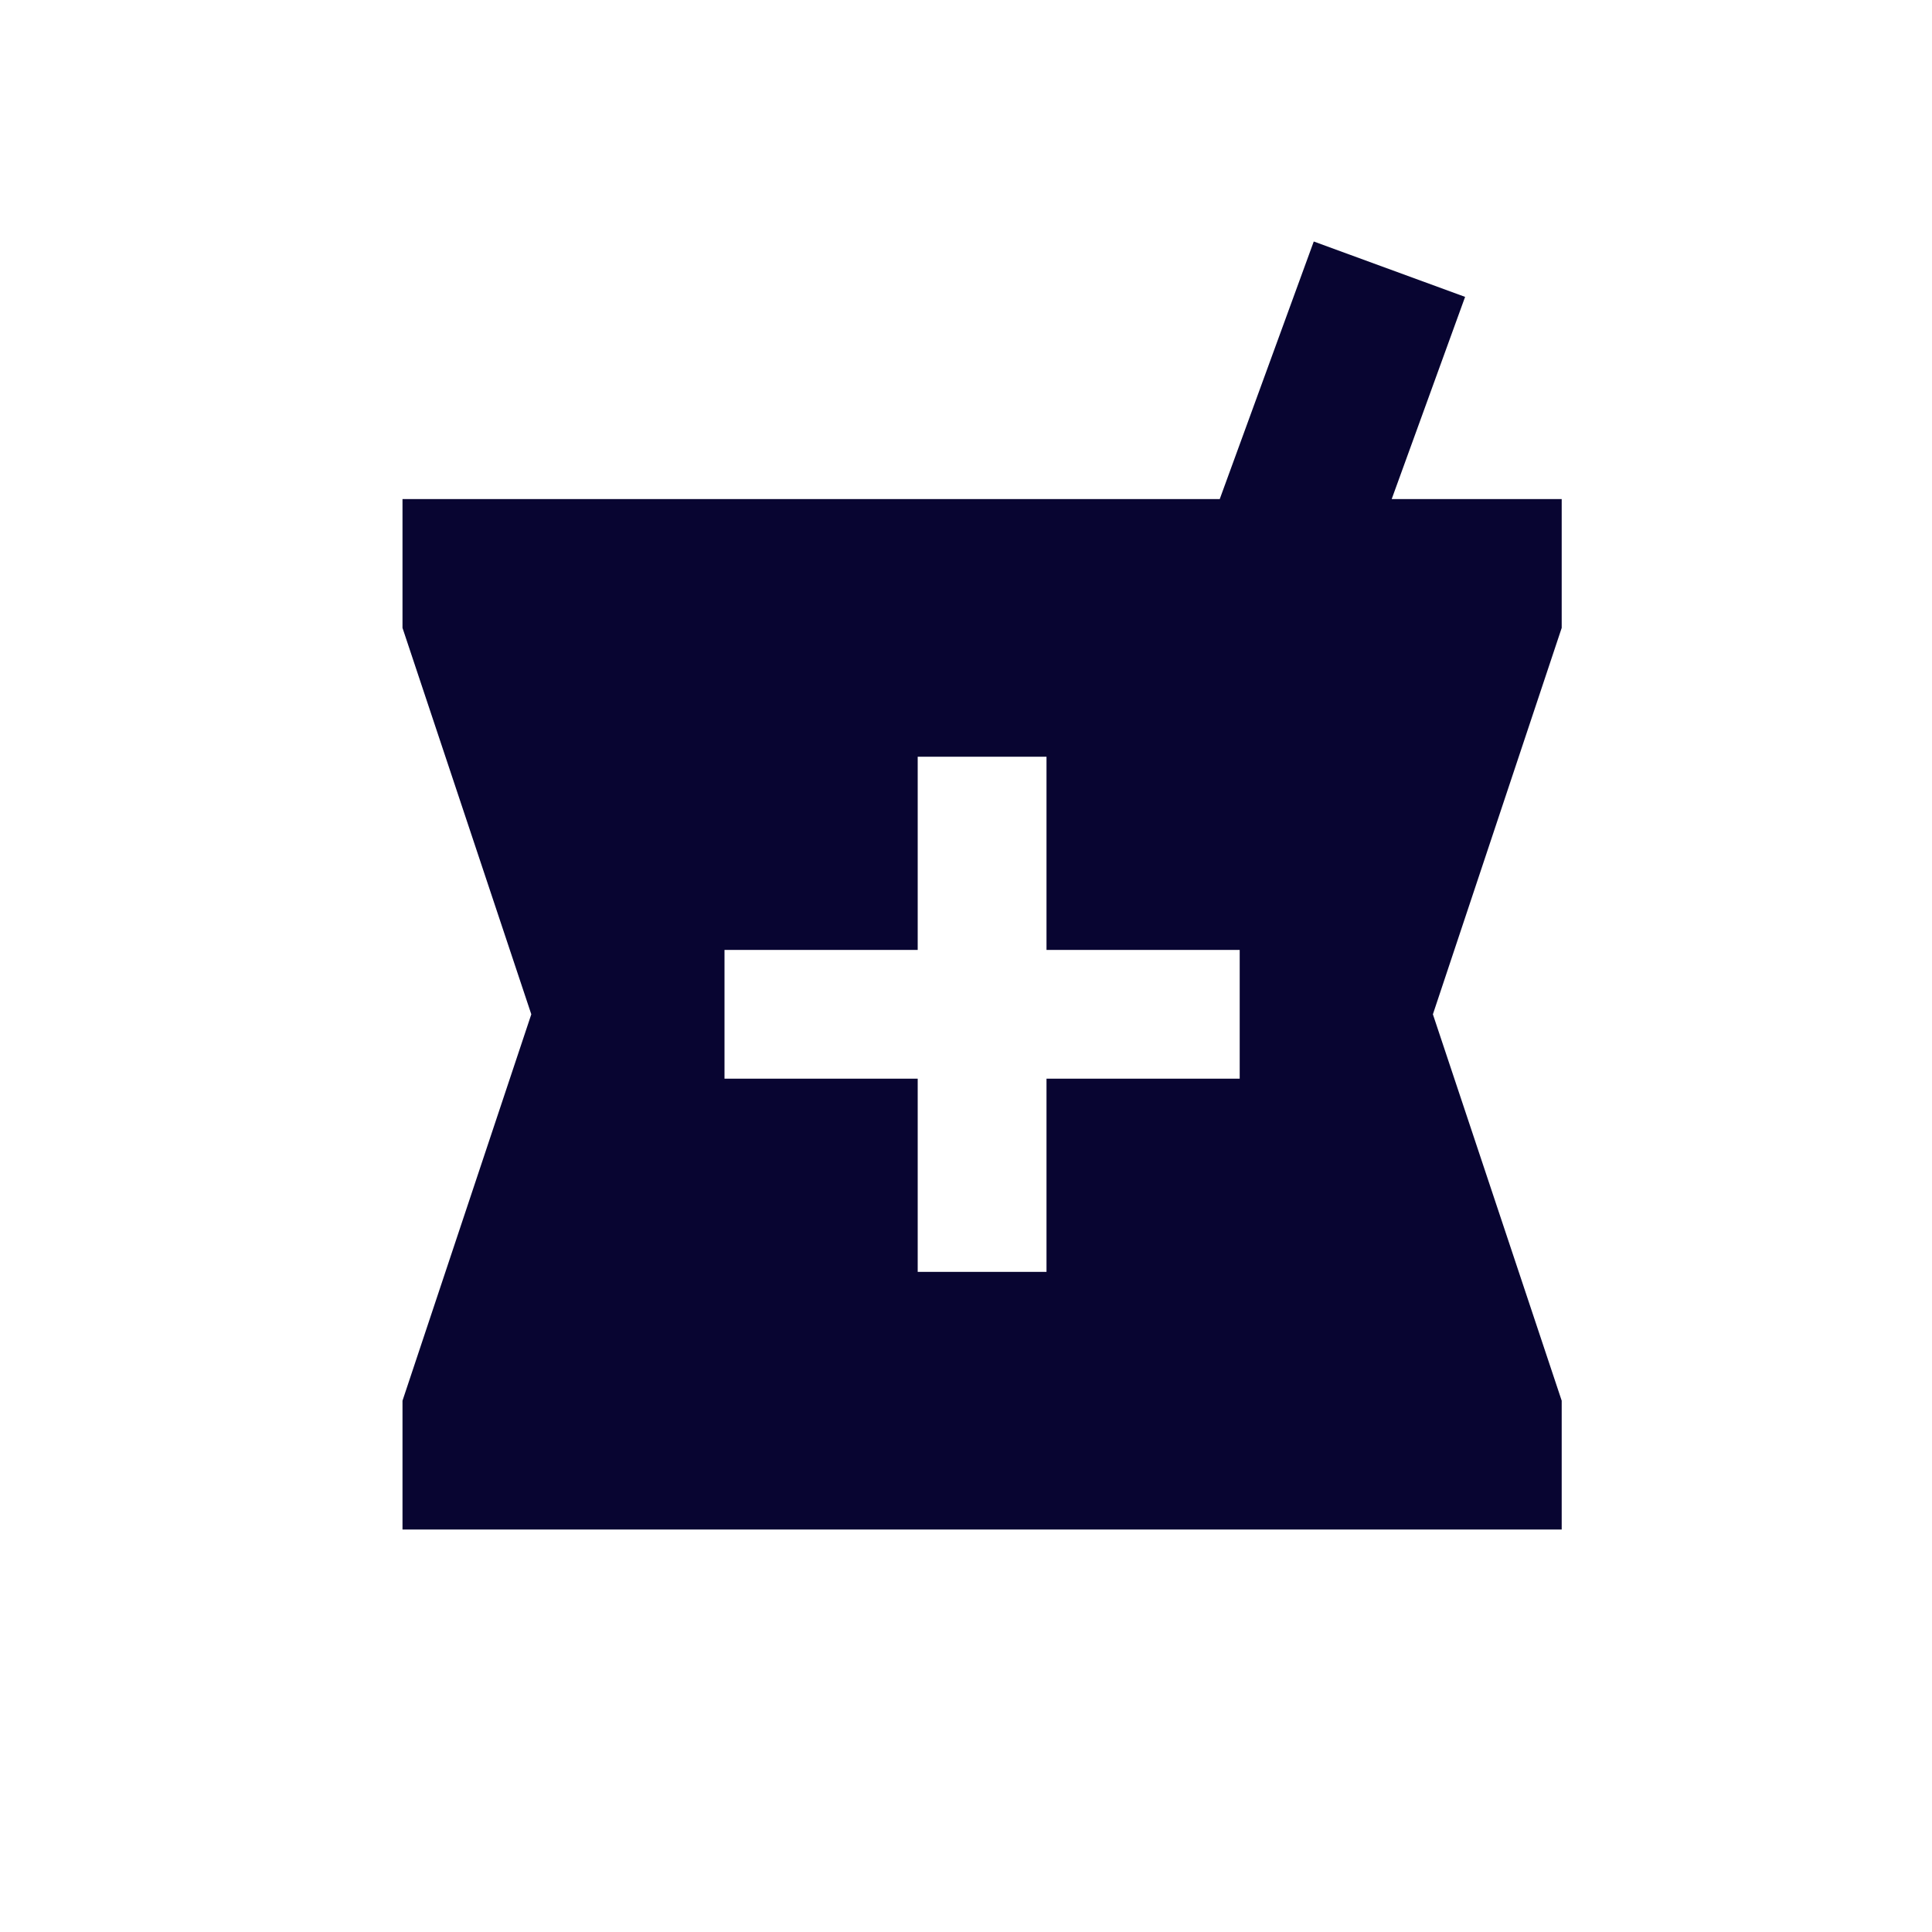 <svg id="icon-pharmaindustrie-24px" xmlns="http://www.w3.org/2000/svg" width="24" height="24" viewBox="0 0 24 24">
  <rect id="Rechteck_626" data-name="Rechteck 626" width="24" height="24" fill="none"/>
  <path id="Icon_material-local-pharmacy" data-name="Icon material-local-pharmacy" d="M18.9,4.7H16.788L17.7,2.188,15.82,1.5,14.652,4.7H4.5V6.3l1.6,4.8L4.5,15.9v1.6H18.9V15.9l-1.6-4.8,1.6-4.8Zm-4,7.2H12.5v2.4H10.9V11.9H8.5V10.3h2.4V7.9h1.6v2.4h2.4Z" transform="translate(0.5 1.5)" fill="#080531"/>
</svg>
